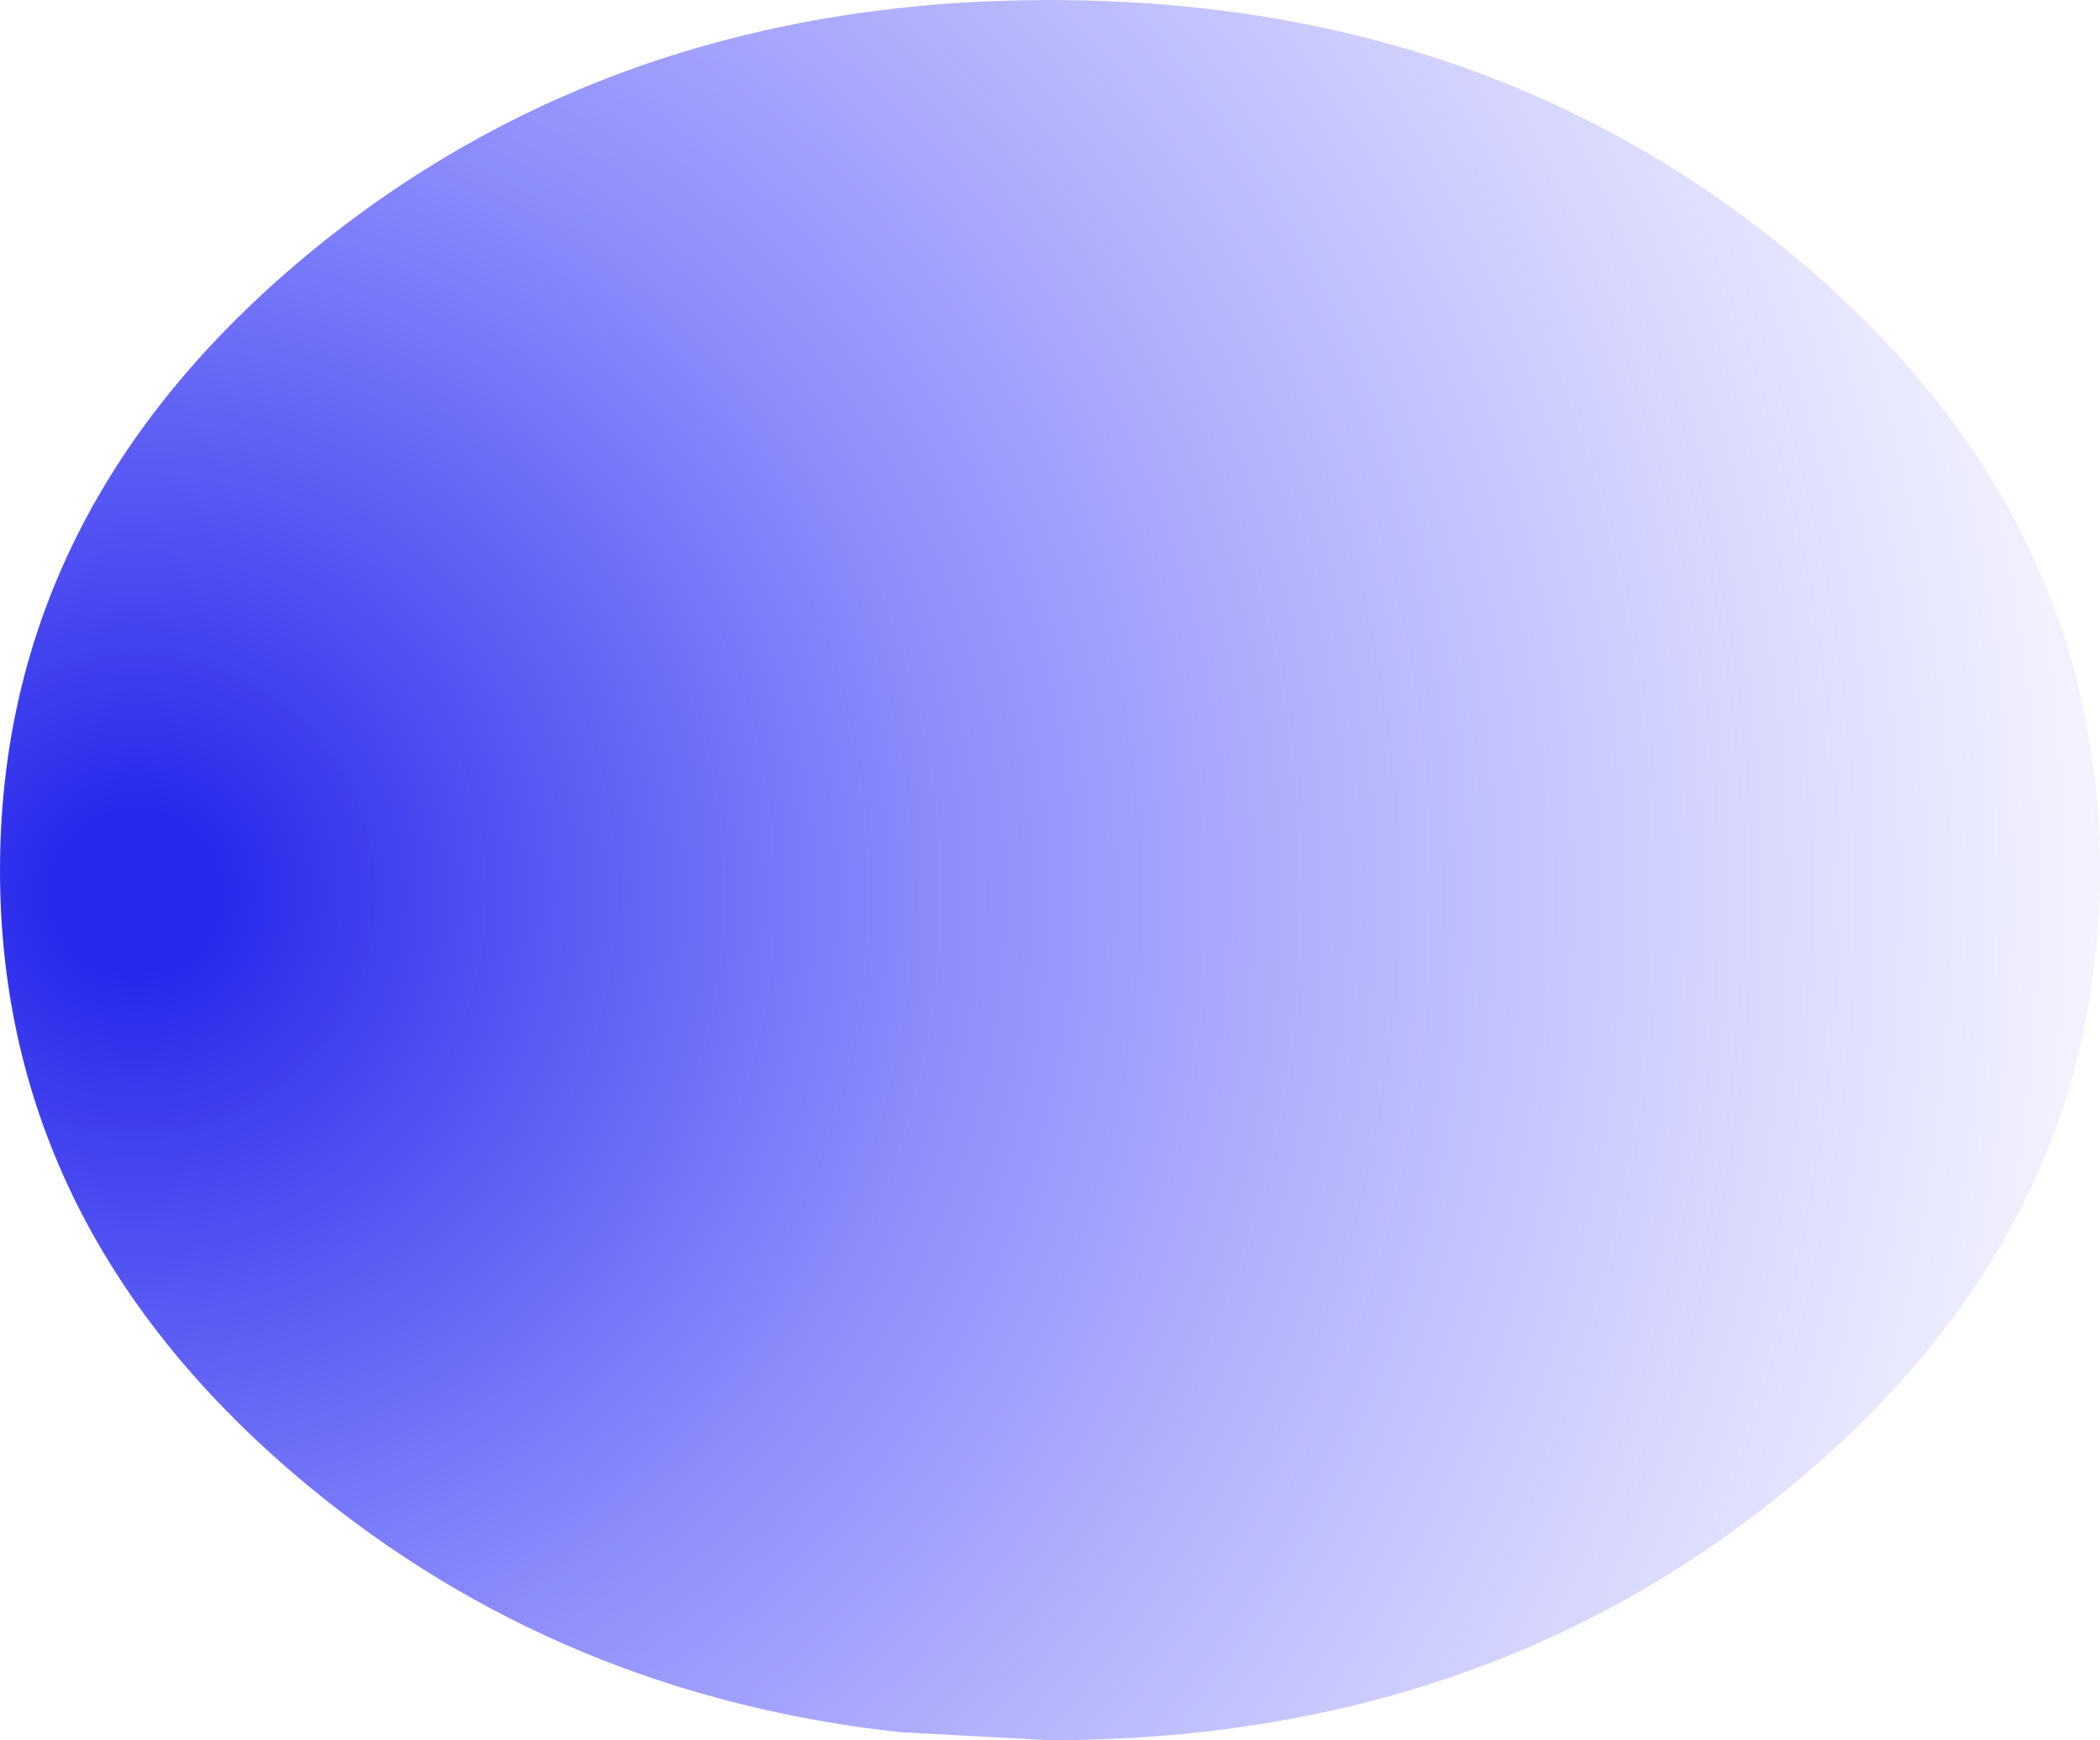 <?xml version="1.0" encoding="UTF-8" standalone="no"?>
<svg xmlns:xlink="http://www.w3.org/1999/xlink" height="218.0px" width="263.0px" xmlns="http://www.w3.org/2000/svg">
  <g transform="matrix(1.0, 0.0, 0.0, 1.0, 128.0, 110.0)">
    <path d="M4.3 -110.0 Q58.25 -109.75 96.45 -78.1 135.0 -46.15 135.0 -1.0 135.0 44.15 96.45 76.05 57.95 108.0 3.5 108.0 L-15.25 107.0 Q-57.75 102.35 -89.5 76.05 -128.0 44.15 -128.0 -1.0 -128.0 -46.15 -89.5 -78.1 -50.95 -110.0 3.5 -110.0 L4.3 -110.0" fill="url(#gradient0)" fill-rule="evenodd" stroke="none"/>
  </g>
  <defs>
    <radialGradient cx="0" cy="0" gradientTransform="matrix(0.302, 0.0, 0.0, 0.302, -111.0, 2.0)" gradientUnits="userSpaceOnUse" id="gradient0" r="819.2" spreadMethod="pad">
      <stop offset="0.039" stop-color="#2828eb"/>
      <stop offset="0.412" stop-color="#4041f9" stop-opacity="0.6"/>
      <stop offset="1.0" stop-color="#6161fe" stop-opacity="0.071"/>
    </radialGradient>
  </defs>
</svg>

